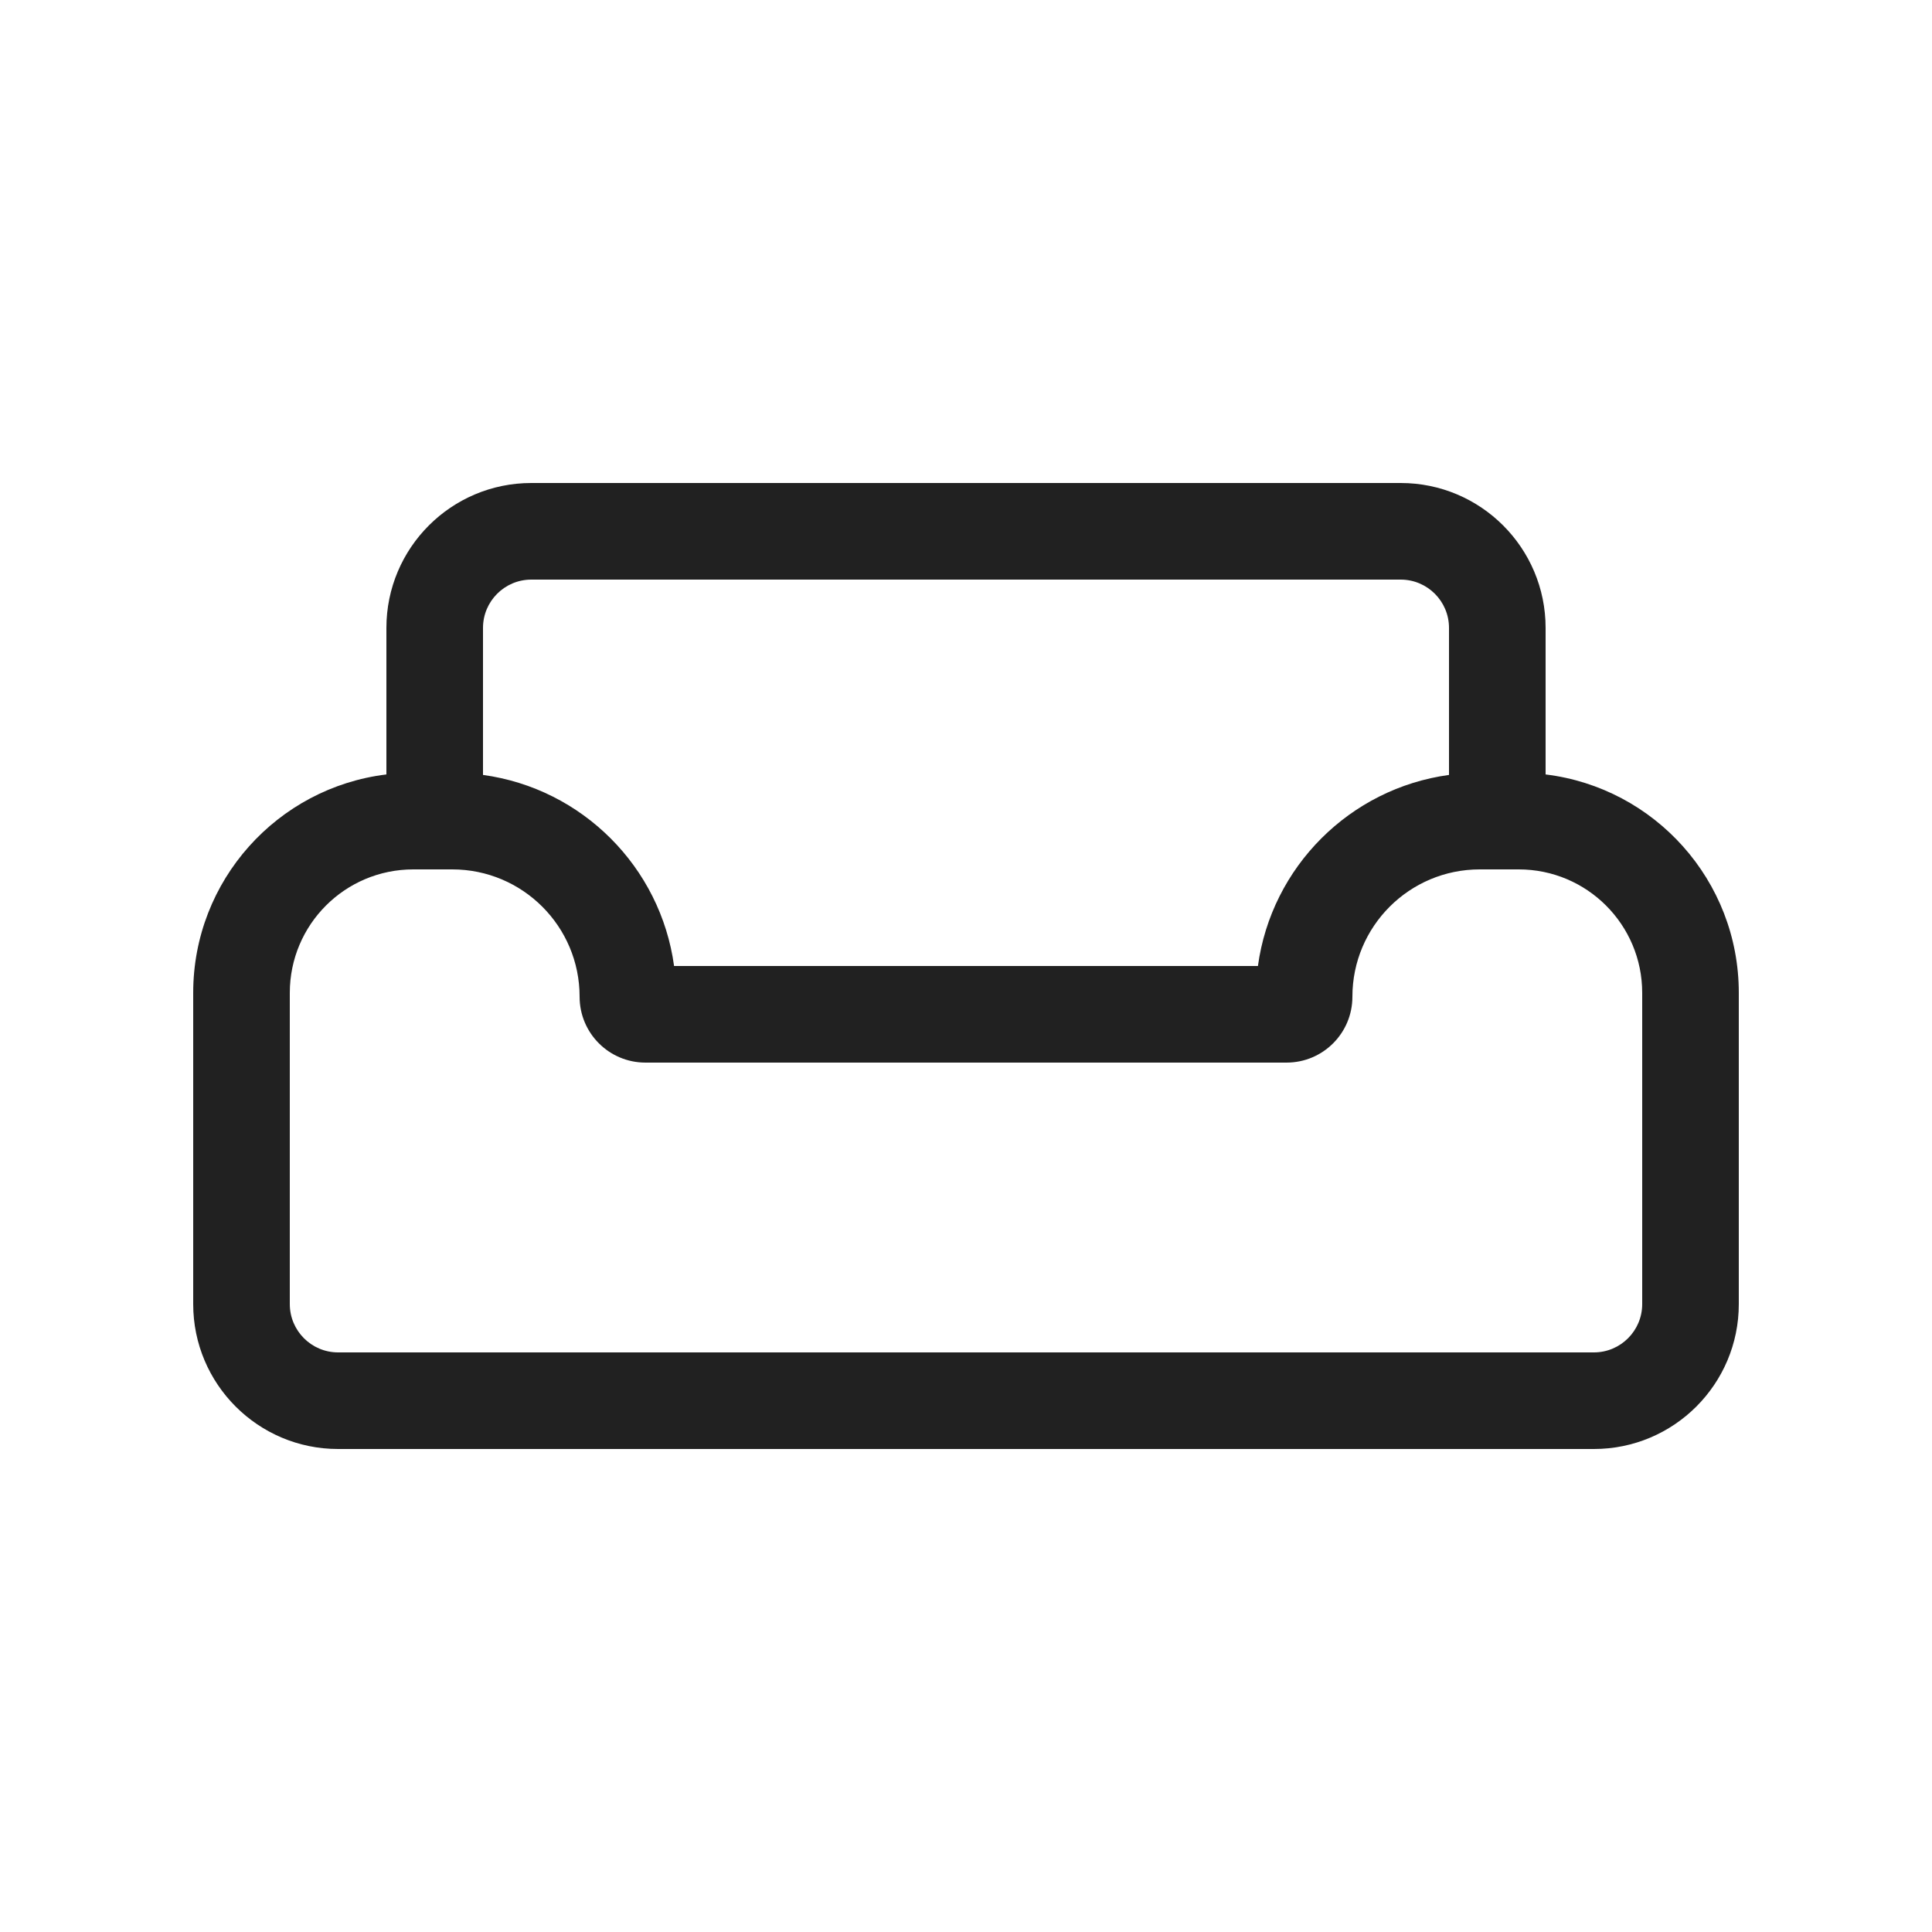 <svg width="20" height="20" viewBox="0 0 20 20" fill="none" xmlns="http://www.w3.org/2000/svg">
<path d="M5 6.5V8.022C6.026 8.162 6.838 8.974 6.978 10H13.022C13.162 8.974 13.974 8.162 15 8.022V6.5C15 6.224 14.776 6 14.5 6H5.5C5.224 6 5 6.224 5 6.5ZM4 8.017V6.5C4 5.672 4.672 5 5.5 5H14.5C15.328 5 16 5.672 16 6.5V8.017C17.127 8.154 18 9.114 18 10.278V13.5C18 14.328 17.328 15 16.5 15H3.5C2.672 15 2 14.328 2 13.5V10.278C2 9.114 2.873 8.154 4 8.017ZM15.318 9C14.59 9 14 9.59 14 10.318C14 10.695 13.695 11 13.318 11H6.682C6.305 11 6 10.695 6 10.318C6 9.59 5.41 9 4.682 9H4.278C3.572 9 3 9.572 3 10.278V13.5C3 13.776 3.224 14 3.5 14H16.5C16.776 14 17 13.776 17 13.5V10.278C17 9.572 16.428 9 15.722 9H15.318Z" fill="#212121"/>
</svg>
